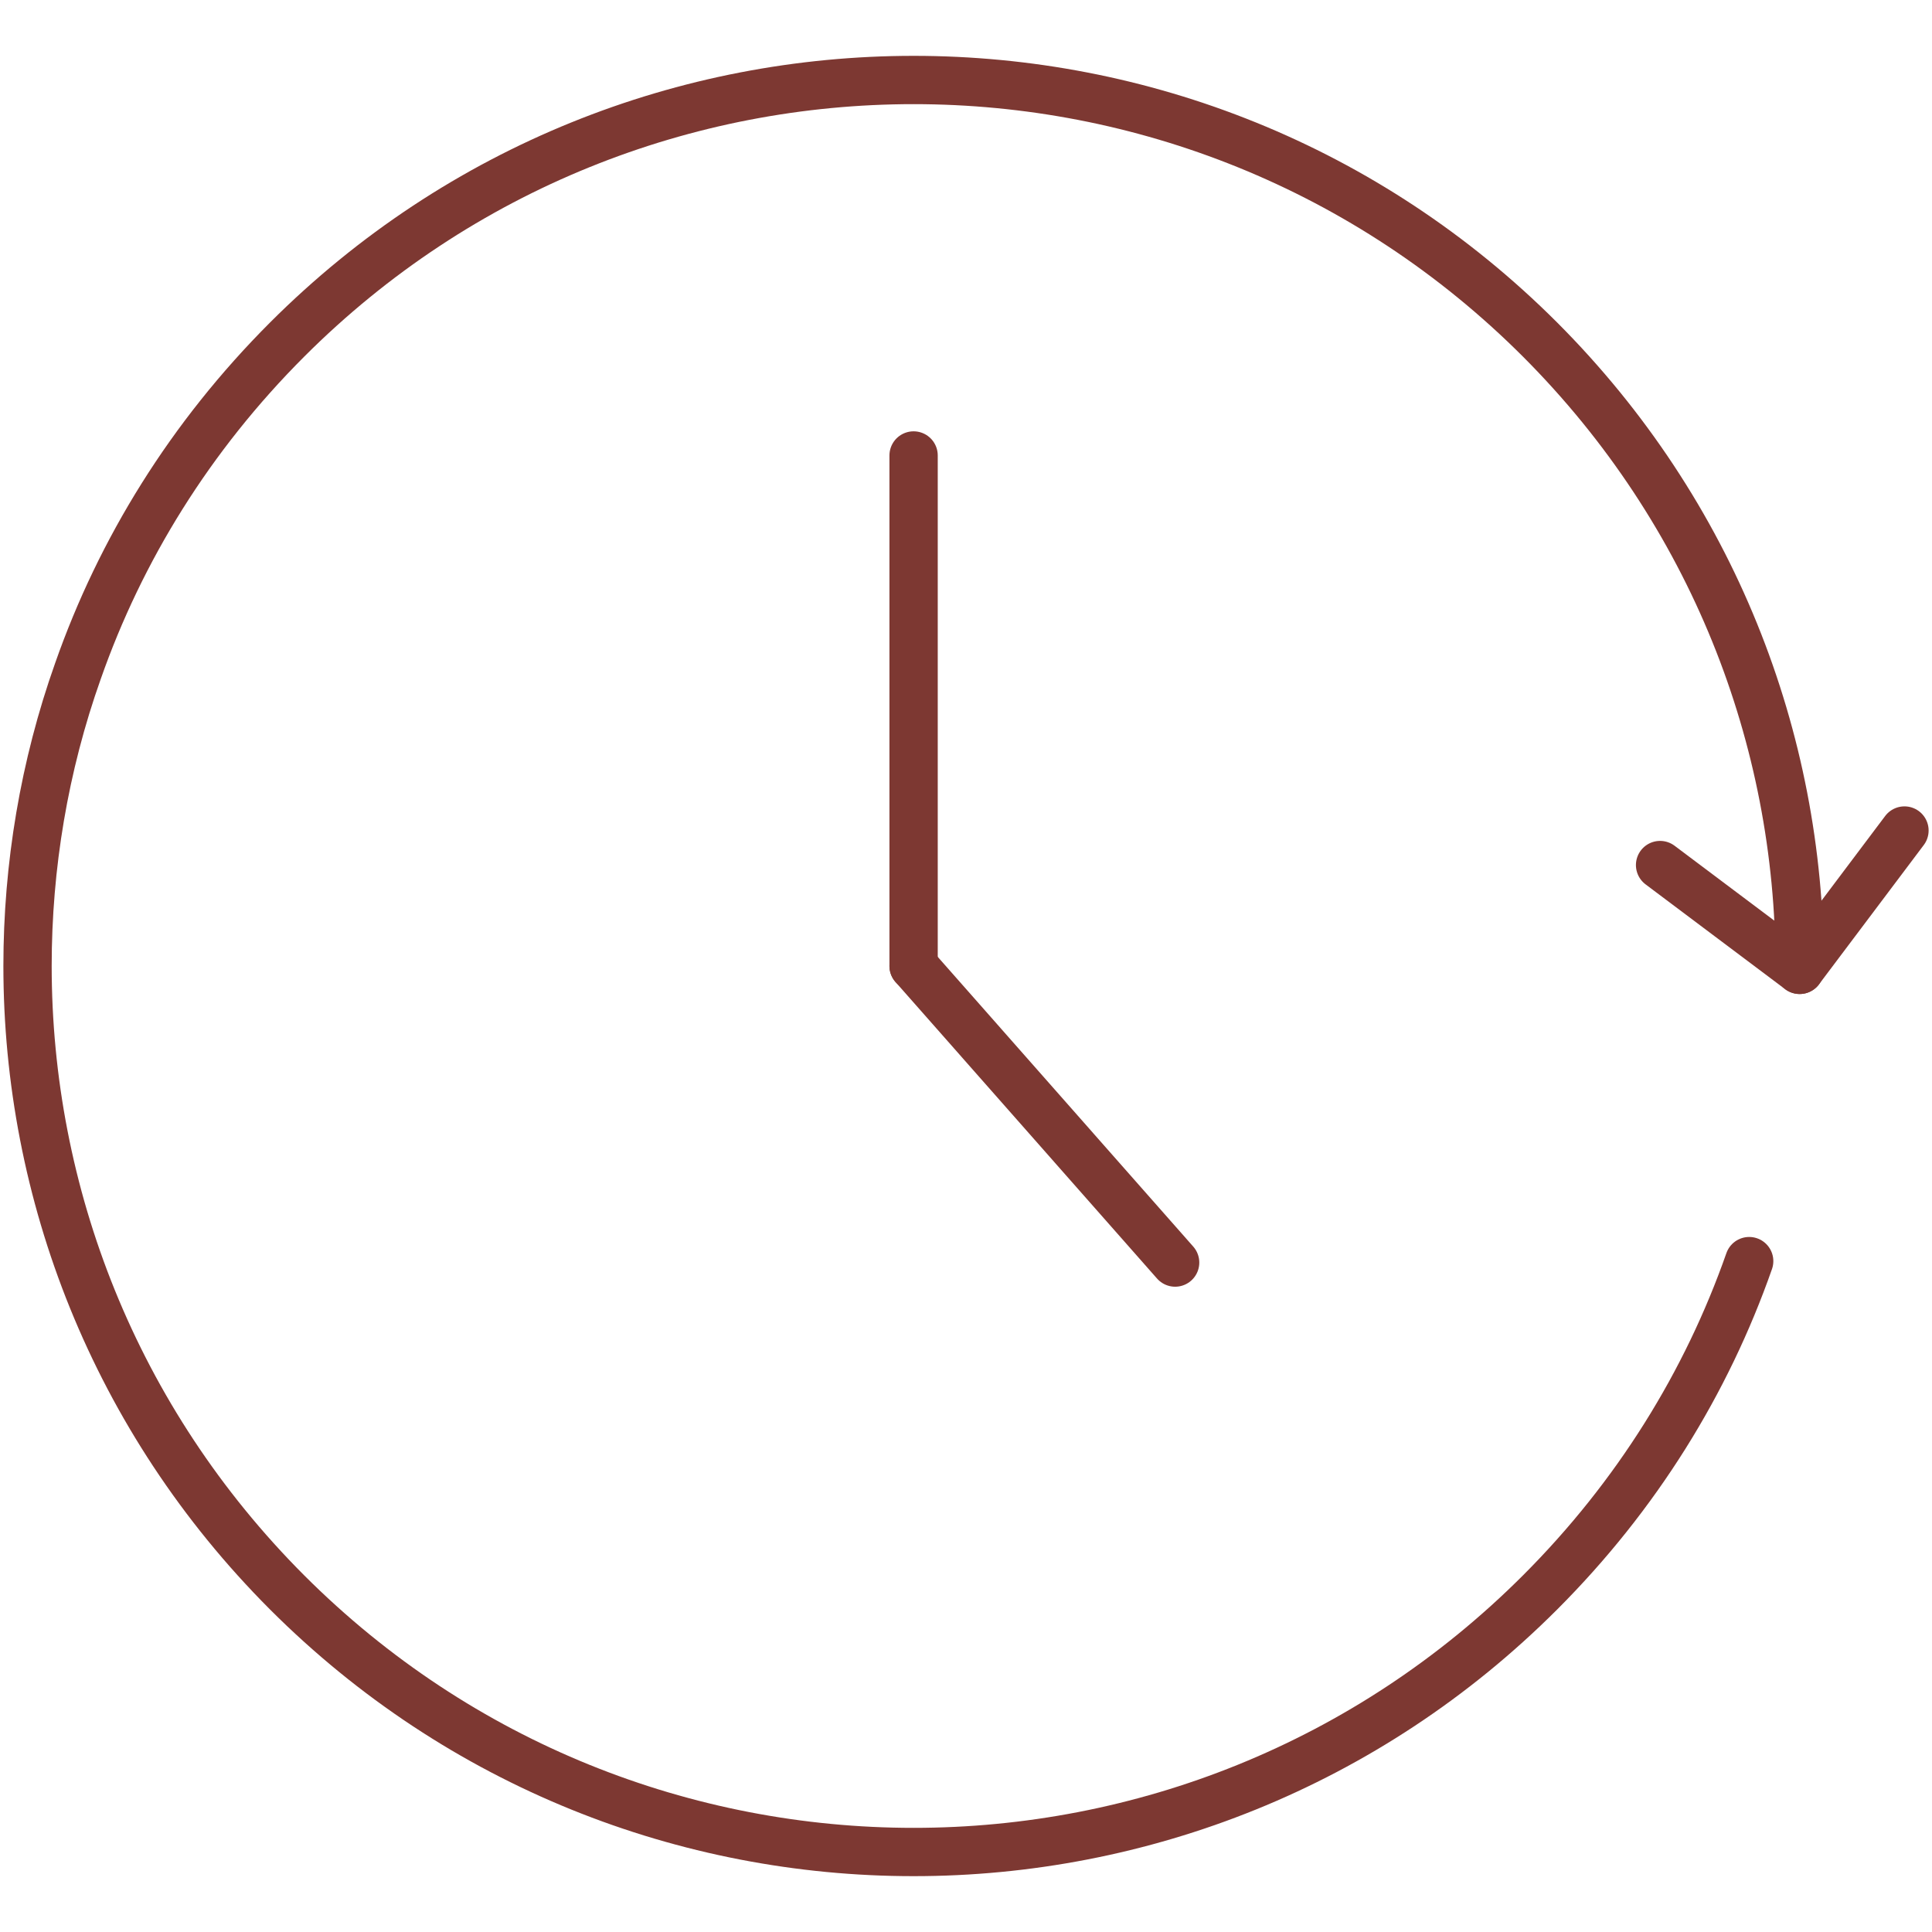 <svg fill="none" viewBox="0 0 80 80" height="80" width="80" xmlns="http://www.w3.org/2000/svg"><path stroke-linejoin="round" stroke-linecap="round" stroke-width="2" stroke="#7D3832" d="M78.86 34.39L74.52 40.16L68.74 35.82"></path><path stroke-linejoin="round" stroke-linecap="round" stroke-width="2" stroke="#7D3832" d="M48.66 52.28L37.83 40"></path><path stroke-linejoin="round" stroke-linecap="round" stroke-width="2" stroke="#7D3832" d="M74.52 40.16V40C74.52 30.61 70.93 21.23 63.77 14.06C49.44 -0.27 26.22 -0.27 11.89 14.06C7.88 18.07 4.99 22.76 3.23 27.78C1.83 31.72 1.14 35.87 1.14 40C1.14 49.39 4.73 58.77 11.89 65.94C26.22 80.27 49.44 80.27 63.77 65.94C67.78 61.93 70.67 57.24 72.43 52.22"></path><path stroke-linejoin="round" stroke-linecap="round" stroke-width="2" stroke="#7D3832" d="M37.83 40V18.86"></path></svg>